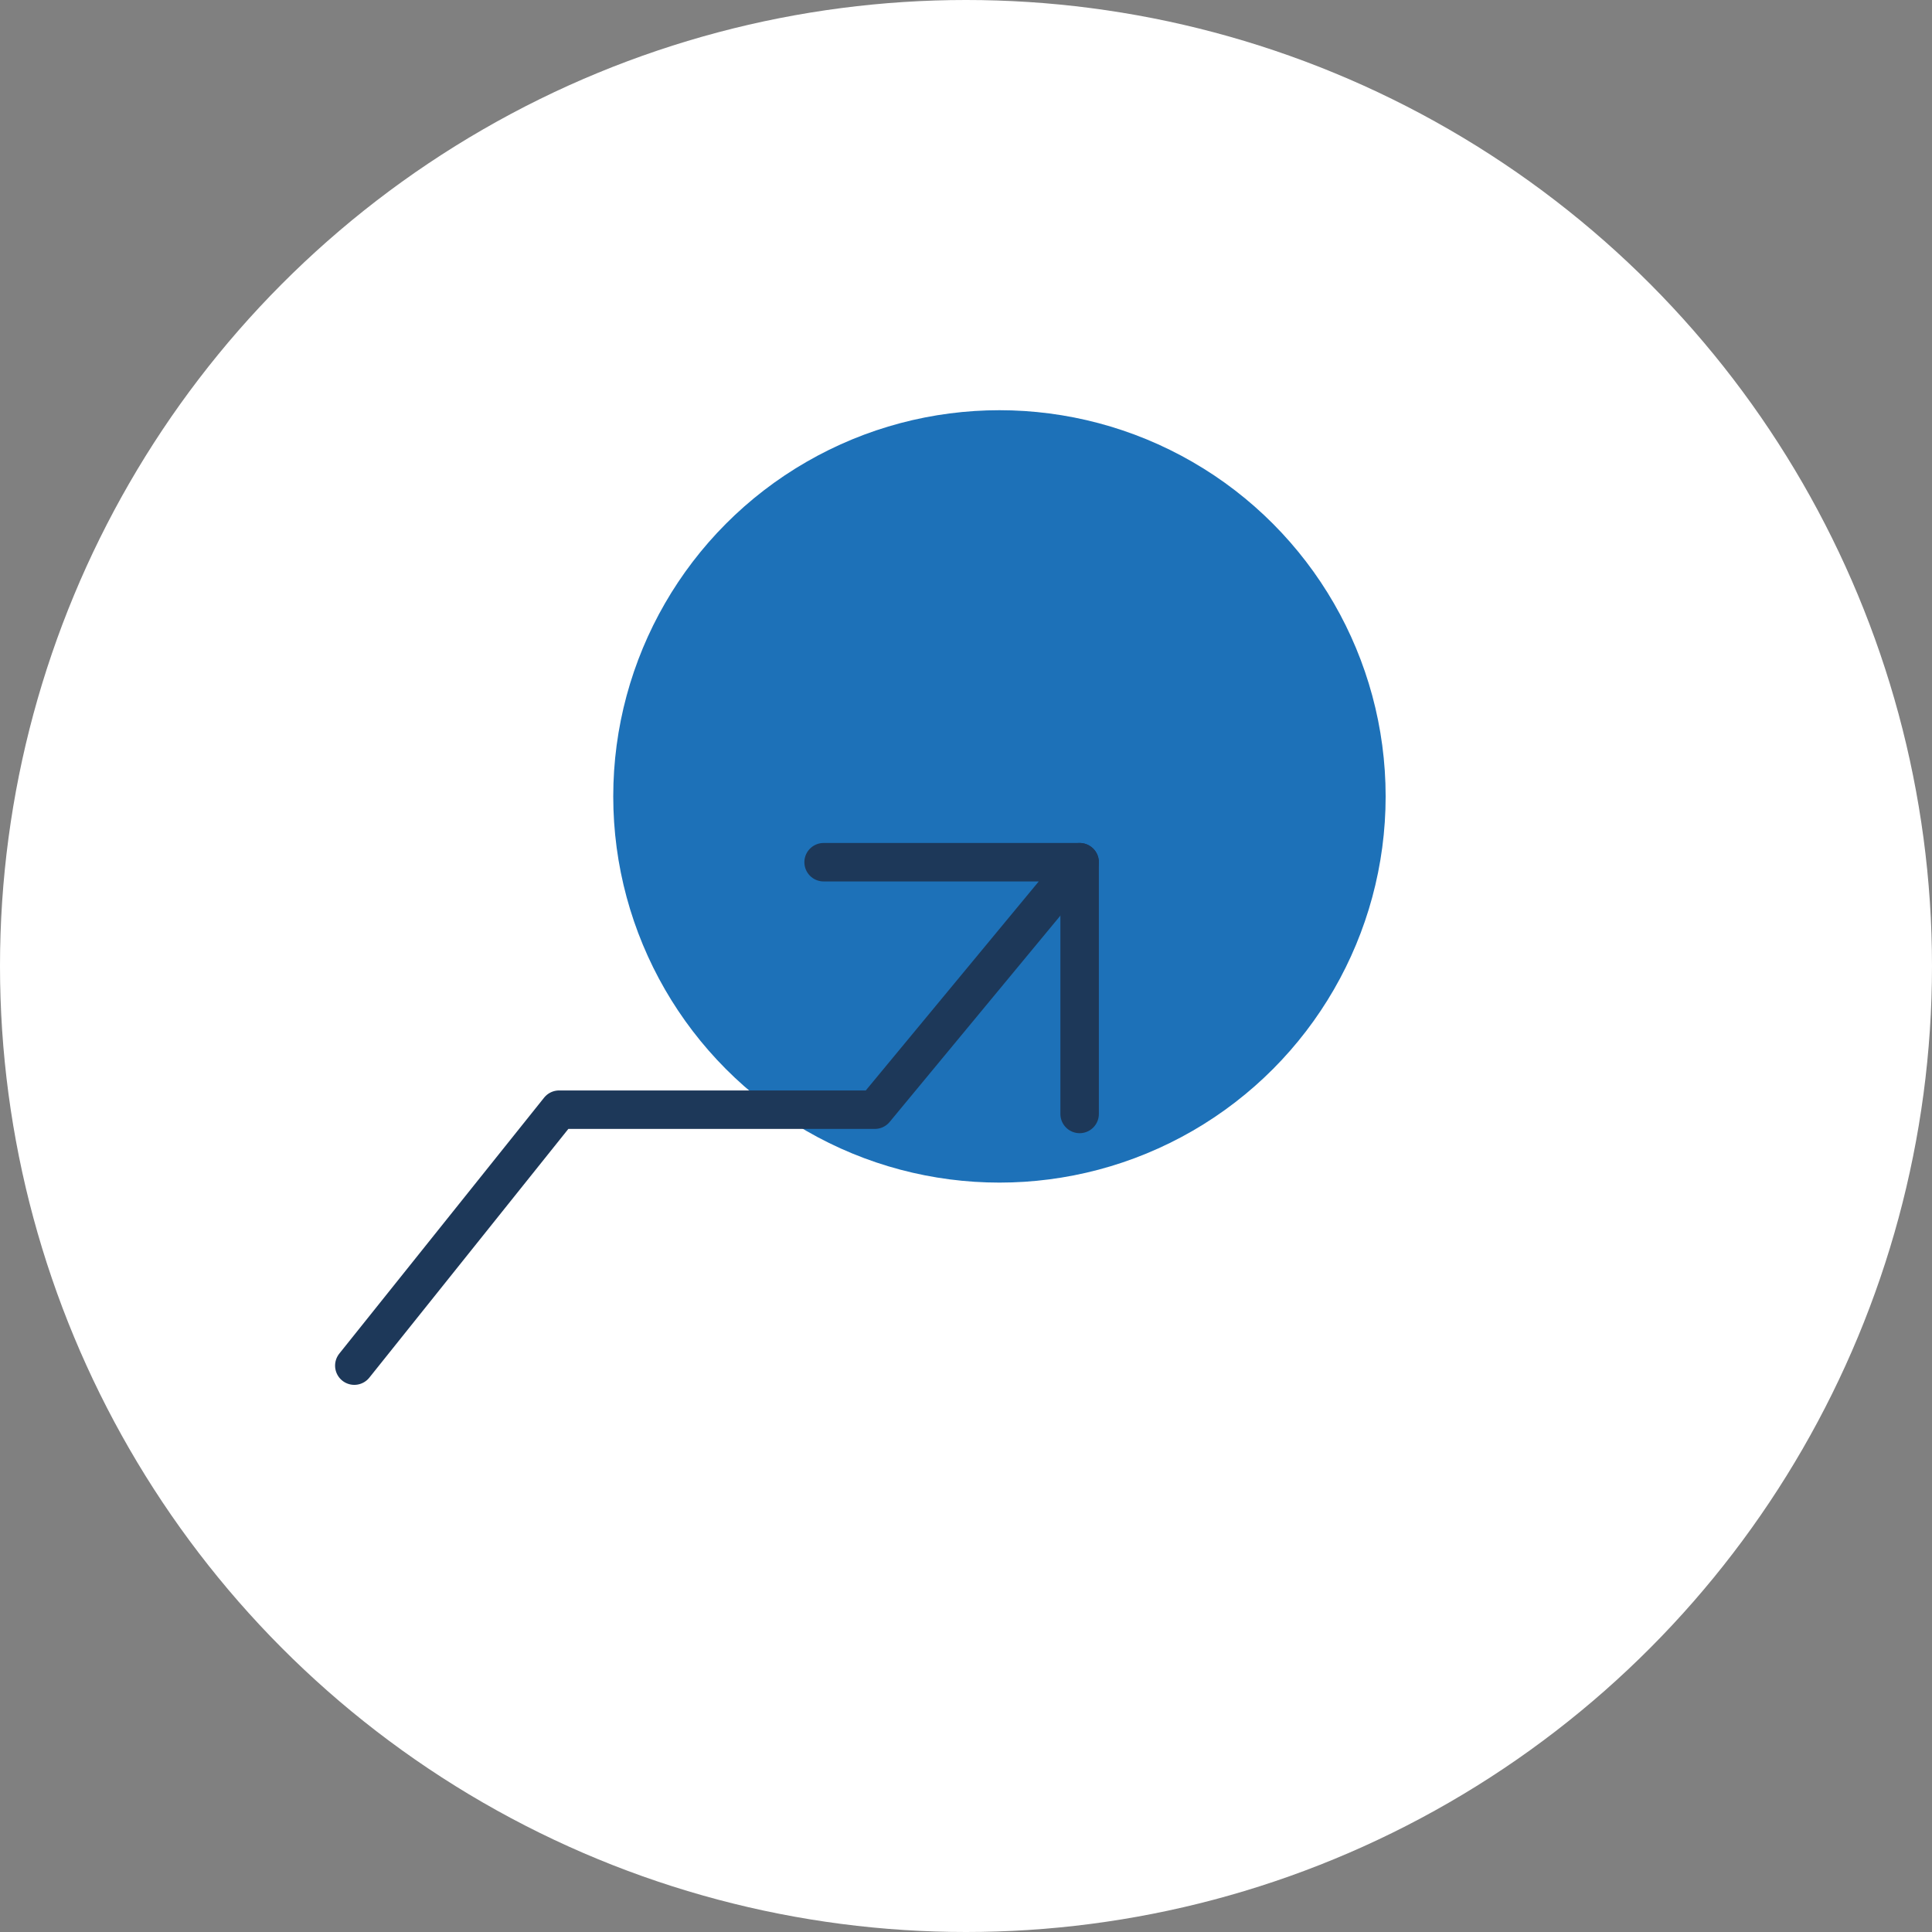 <?xml version="1.0" encoding="UTF-8"?><svg id="Calque_1" xmlns="http://www.w3.org/2000/svg" viewBox="0 0 284.8 284.8"><rect x="0" y="0" width="284.8" height="284.8" fill="#808080" stroke="none"/><defs><style>.cls-1{fill:#fff;}.cls-2{fill:#1d71b8;}.cls-3{fill:none;stroke:#1d3859;stroke-linecap:round;stroke-linejoin:round;stroke-width:5.67px;}</style></defs><circle class="cls-1" cx="142.4" cy="142.4" r="142.4"/><circle class="cls-2" cx="147.33" cy="117.4" r="56.93"/><polyline class="cls-3" points="121.41 127.1 159.15 127.1 128.96 163.58 82.42 163.58 52.23 201.31"/><line class="cls-3" x1="159.15" y1="164.21" x2="159.15" y2="127.1"/></svg>
